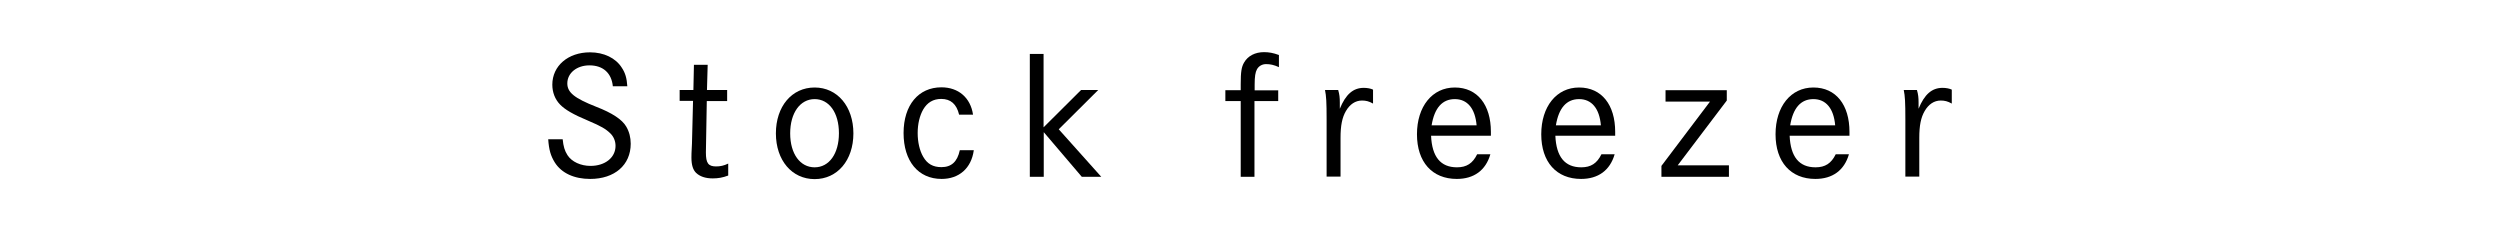 <?xml version="1.0" encoding="UTF-8"?><svg id="_レイヤー_1" xmlns="http://www.w3.org/2000/svg" width="140" height="14" viewBox="0 0 140 14"><defs><style>.cls-1{fill:none;}.cls-1,.cls-2{stroke-width:0px;}</style></defs><path class="cls-2" d="m34.32,4.84c-.07-.75-.55-1.18-1.31-1.18-.71,0-1.24.43-1.24,1.01,0,.51.4.83,1.62,1.31.88.34,1.45.71,1.68,1.11.17.29.25.61.25.96,0,1.19-.9,1.97-2.27,1.97-.89,0-1.6-.32-1.98-.92-.23-.37-.33-.71-.37-1.3h.81c.04.4.11.64.27.89.24.37.74.6,1.29.6.82,0,1.4-.47,1.4-1.12,0-.28-.11-.53-.3-.71-.25-.24-.5-.39-1.23-.7-.84-.35-1.3-.62-1.58-.91-.28-.29-.43-.68-.43-1.11,0-1.05.88-1.81,2.11-1.81.78,0,1.44.32,1.78.86.2.3.28.59.31,1.04h-.81Z"/><path class="cls-2" d="m40.72,5.05v.61h-1.14c-.04,2.49-.05,2.78-.05,2.88,0,.59.13.78.57.78.23,0,.43-.04.68-.16v.67c-.32.12-.57.16-.87.16-.41,0-.72-.11-.93-.31-.17-.17-.26-.43-.26-.86,0-.17,0-.19.03-.78l.06-2.39h-.75v-.61h.77l.03-1.41h.77l-.04,1.41h1.14Z"/><path class="cls-2" d="m45.62,4.9c1.27,0,2.17,1.06,2.17,2.57s-.9,2.56-2.17,2.56-2.17-1.05-2.17-2.56.89-2.57,2.17-2.57Zm0,4.47c.81,0,1.36-.76,1.36-1.91s-.55-1.91-1.36-1.91-1.37.77-1.37,1.92.56,1.9,1.37,1.9Z"/><path class="cls-2" d="m54.53,8.43c-.14.99-.82,1.59-1.8,1.59-1.31,0-2.13-1-2.13-2.57s.84-2.56,2.12-2.56c.95,0,1.63.58,1.77,1.53h-.78c-.14-.59-.47-.88-1-.88-.45,0-.78.2-1.01.59-.2.35-.31.81-.31,1.32s.11.99.31,1.33c.23.4.55.58,1.02.58.56,0,.89-.3,1.03-.95h.78Z"/><path class="cls-2" d="m58.44,3.02v4.11l2.1-2.09h.96l-2.21,2.2,2.38,2.66h-1.09l-2.13-2.5v2.5h-.78V3.02h.78Z"/><path class="cls-2" d="m71.58,5.05v.61h-1.33v4.24h-.77v-4.24h-.86v-.61h.86v-.33c0-.68.04-.97.19-1.22.21-.37.62-.58,1.11-.58.28,0,.51.04.84.16v.68c-.29-.13-.49-.17-.72-.17-.22,0-.41.11-.51.29-.09.16-.13.41-.13.86v.32h1.33Z"/><path class="cls-2" d="m74.94,5.05c.07.23.09.42.09.7,0,.12,0,.2,0,.34.33-.81.75-1.17,1.34-1.17.21,0,.4.04.52.1v.78c-.23-.13-.4-.17-.62-.17-.37,0-.68.21-.9.59-.21.36-.3.81-.3,1.5v2.17h-.78v-3.22c0-.95-.02-1.29-.09-1.63h.75Z"/><path class="cls-2" d="m80.14,7.6c.05,1.18.53,1.77,1.45,1.77.54,0,.88-.22,1.13-.73h.74c-.26.9-.92,1.38-1.88,1.38-1.38,0-2.23-.95-2.23-2.5s.85-2.62,2.12-2.62,2.02.98,2.02,2.48v.22h-3.35Zm2.55-.58c-.08-.95-.52-1.47-1.22-1.47s-1.14.49-1.3,1.47h2.52Z"/><path class="cls-2" d="m87.1,7.6c.05,1.18.53,1.77,1.45,1.77.54,0,.88-.22,1.13-.73h.74c-.26.9-.92,1.38-1.88,1.38-1.38,0-2.23-.95-2.23-2.5s.85-2.62,2.12-2.62,2.02.98,2.02,2.48v.22h-3.35Zm2.55-.58c-.08-.95-.52-1.47-1.22-1.47s-1.14.49-1.3,1.47h2.52Z"/><path class="cls-2" d="m96.7,5.05v.58l-2.75,3.63h2.87v.64h-3.78v-.61l2.72-3.6h-2.49v-.64h3.43Z"/><path class="cls-2" d="m100.22,7.6c.05,1.18.53,1.77,1.45,1.77.54,0,.88-.22,1.13-.73h.74c-.26.9-.92,1.38-1.88,1.38-1.38,0-2.23-.95-2.23-2.5s.85-2.62,2.12-2.62,2.02.98,2.02,2.48v.22h-3.35Zm2.55-.58c-.08-.95-.52-1.47-1.22-1.47s-1.14.49-1.3,1.47h2.52Z"/><path class="cls-2" d="m107.35,5.05c.07.23.09.42.09.7,0,.12,0,.2,0,.34.33-.81.75-1.17,1.34-1.17.21,0,.4.04.52.1v.78c-.23-.13-.4-.17-.62-.17-.37,0-.68.21-.9.59-.21.36-.3.81-.3,1.5v2.17h-.78v-3.22c0-.95-.02-1.29-.09-1.63h.75Z"/><rect class="cls-1" width="140" height="14"/></svg>